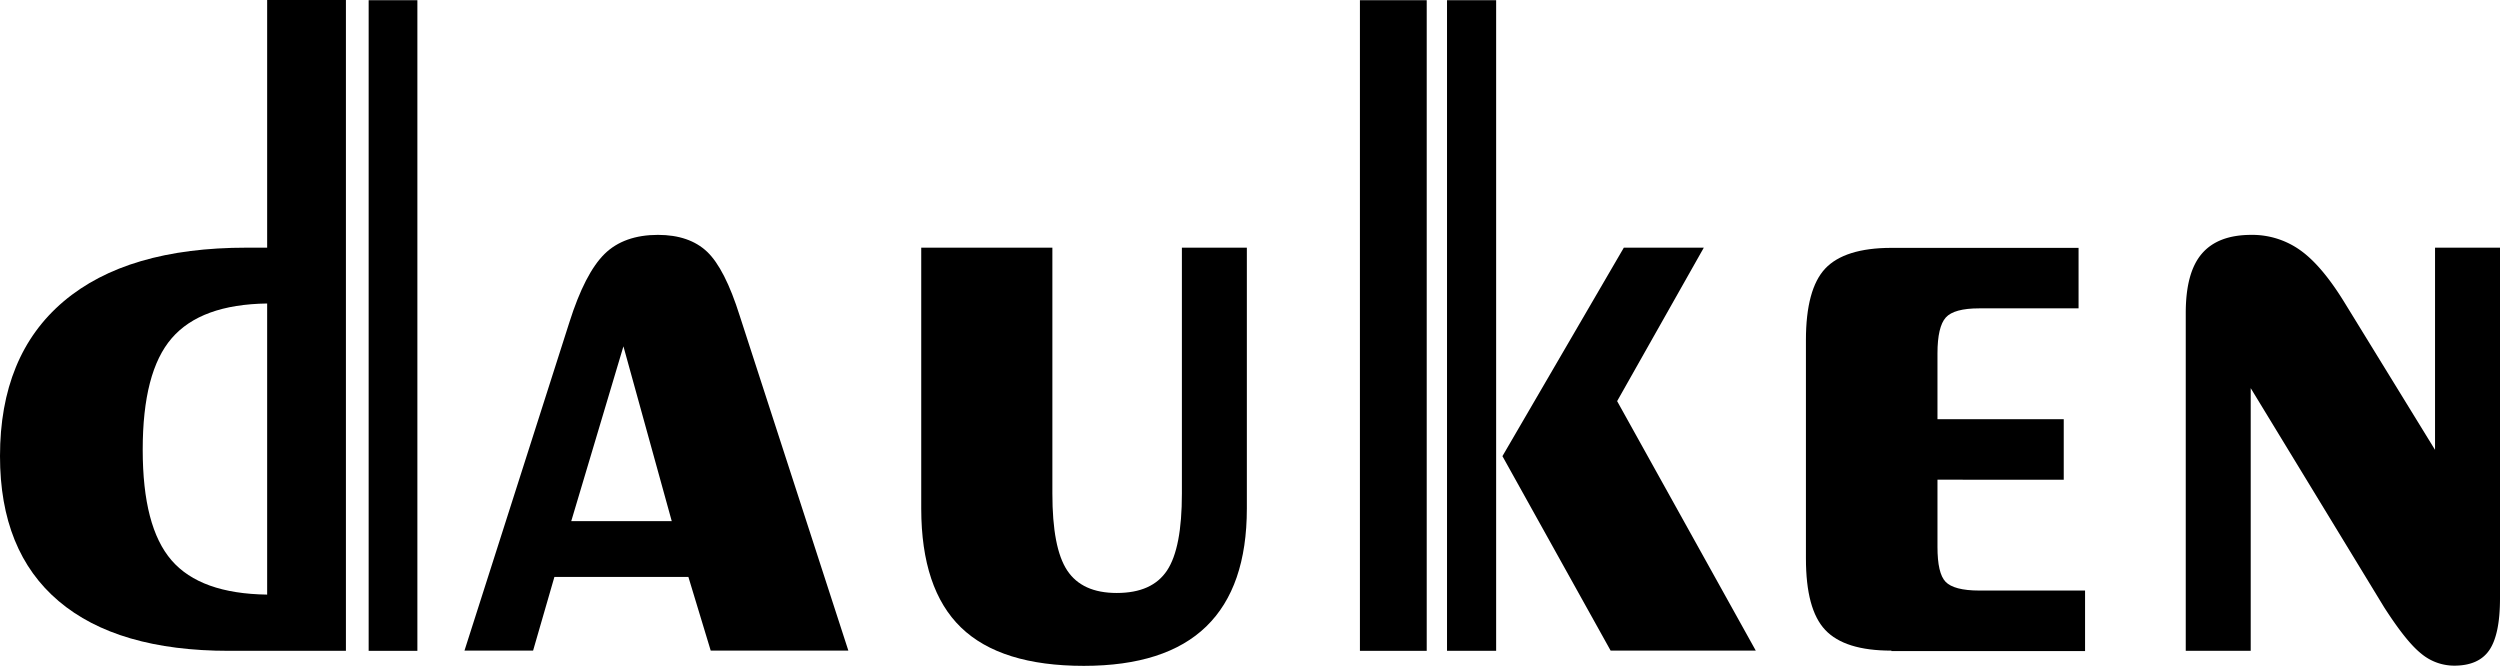 <svg xmlns="http://www.w3.org/2000/svg" viewBox="0 0 1231.5 328"><title>Ресурс 2</title><g id="Слой_2" data-name="Слой 2"><g id="Слой_1-2" data-name="Слой 1"><path d="M170.4.1V320.6H112.8q-55,0-83.9-24.5T0,224.7q0-49.65,31.3-76.2C52.2,130.8,82.2,122,121.5,122h10.1V0h38.8ZM131.6,149.5c-21.8.3-37.4,6-47,17.1S70.3,196,70.3,221.5,75,265,84.5,276s25.2,16.6,47.1,16.9Z"/><path d="M228.8,320.5l51.7-161.8c5.1-16.1,10.9-27.3,17.3-33.6s15.3-9.4,26.3-9.4c10.3,0,18.4,2.8,24.2,8.3s11.2,16,16.1,31.6l53.5,164.9H350.1l-11-36.3h-66l-10.5,36.3Zm52.6-63.8h49.5l-23.8-86.1Z"/><path d="M453.7,122h64.7V243.1c0,17.9,2.4,30.5,7.3,37.9s13,11.1,24.4,11.1c11.7,0,19.9-3.7,24.8-11.1s7.3-20,7.3-37.9V122h32V250.5q0,38.7-20,58.1T533.9,328q-40.95,0-60.5-18.9t-19.6-58.5V122Z"/><path d="M712.8,320.5V.1H737V320.6H712.8Zm80.6,0-53.3-95.8L799.9,122h39.4l-42.7,75.6,68.3,122.9Z"/><path d="M931.7,320.5c-15.4,0-26.2-3.4-32.6-10.2s-9.5-18.5-9.5-35.2V167.5c0-16.7,3.2-28.5,9.5-35.2s17.2-10.2,32.6-10.2h92.2v29.8h-49c-8.2,0-13.7,1.5-16.4,4.5s-4.1,8.9-4.1,17.7v32.4h62.2v29.8H954.4v33.1c0,8.7,1.3,14.4,4,17.2s8.2,4.3,16.6,4.3h52.1v29.8H931.7Z"/><path d="M1108.7,191.2V320.6h-32V154.2c0-13.3,2.6-23,7.9-29.2s13.4-9.3,24.4-9.3a40.65,40.65,0,0,1,24.3,7.7q10.65,7.65,21.9,26.1l44.3,72.1V122h32V294.8c0,11.9-1.8,20.4-5.3,25.5s-9.3,7.6-17.2,7.6a25.36,25.36,0,0,1-16.4-6c-5-4-11-11.6-18.2-22.8Z"/><rect x="181.6" y="0.1" width="24" height="320.5"/><rect x="669.9" y="0.1" width="32.9" height="320.5"/></g></g></svg>